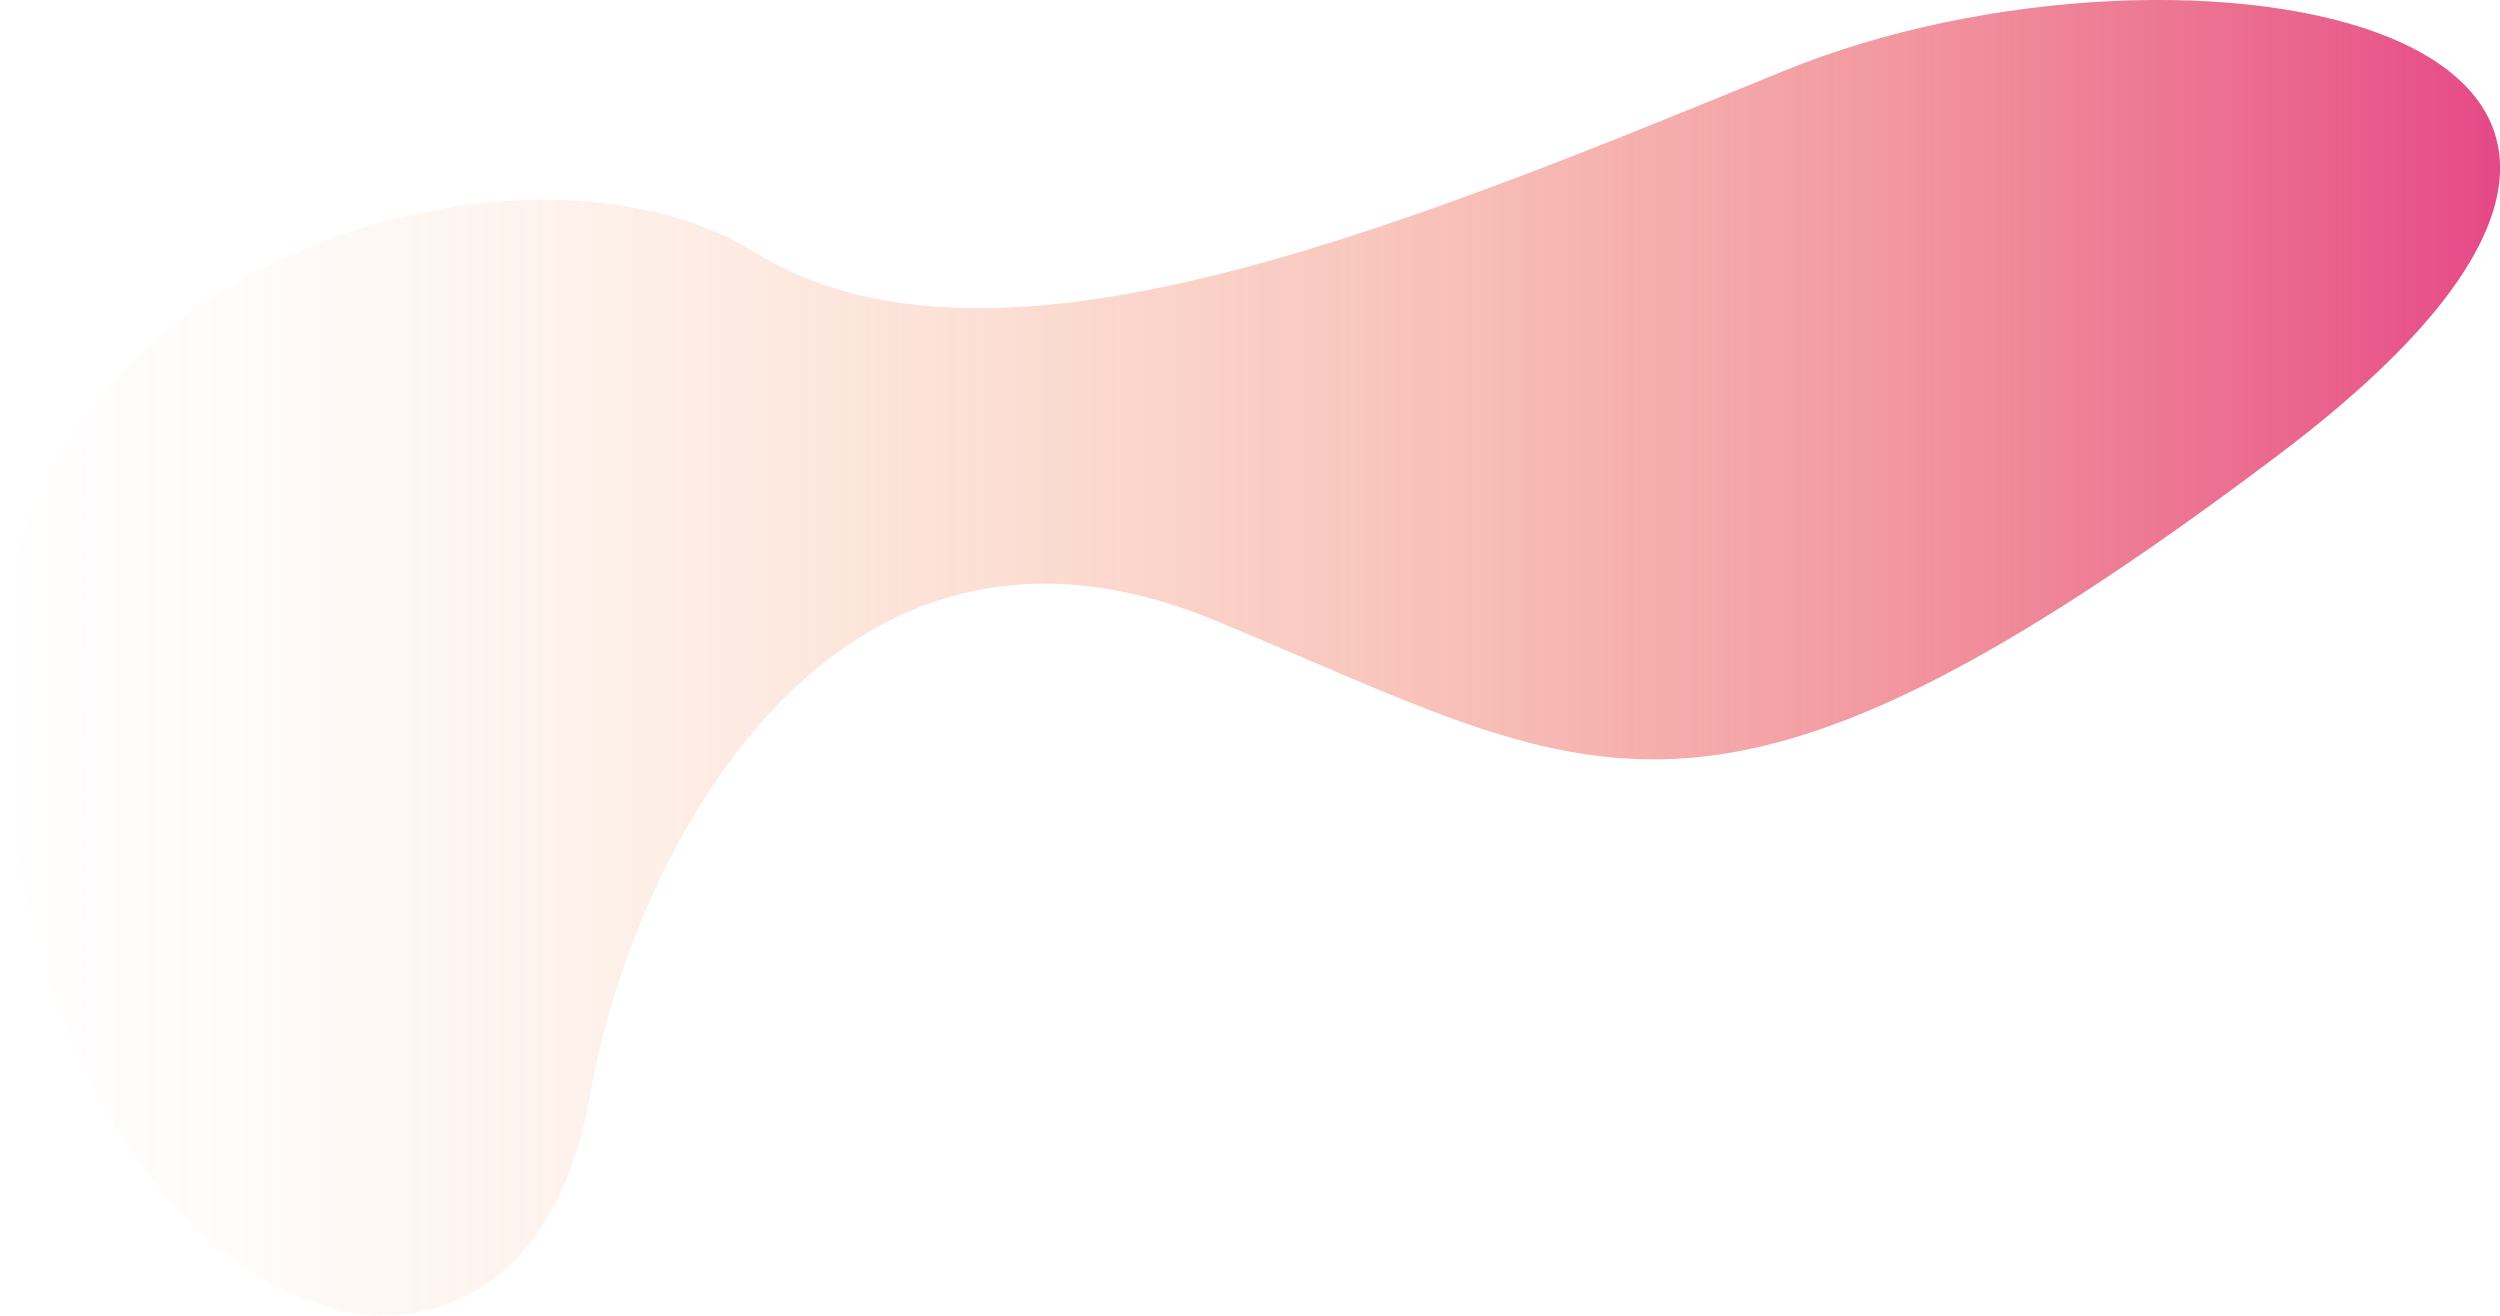 <svg xmlns="http://www.w3.org/2000/svg" xmlns:xlink="http://www.w3.org/1999/xlink" viewBox="0 0 220.21 115.88"><defs><style>.cls-1{fill:url(#linear-gradient);}</style><linearGradient id="linear-gradient" y1="57.94" x2="220.21" y2="57.94" gradientUnits="userSpaceOnUse"><stop offset="0" stop-color="#f48438" stop-opacity="0"/><stop offset="0.1" stop-color="#f4823a" stop-opacity="0.03"/><stop offset="0.23" stop-color="#f27e40" stop-opacity="0.1"/><stop offset="0.39" stop-color="#f1764a" stop-opacity="0.23"/><stop offset="0.56" stop-color="#ee6c58" stop-opacity="0.4"/><stop offset="0.74" stop-color="#eb5f6a" stop-opacity="0.62"/><stop offset="0.93" stop-color="#e74f7f" stop-opacity="0.89"/><stop offset="1" stop-color="#e54888"/></linearGradient></defs><title>2easter-liquid</title><g id="Layer_2" data-name="Layer 2"><g id="Layer_1-2" data-name="Layer 1"><path class="cls-1" d="M32,115.78c1.19.13,16.23,2,20-19.41S73.39,40.73,107,54.64s43.17,23.47,93.59-14.49-8.12-48.38-43.47-33.9S87,34.94,66.43,22.19-2.24,23.35.08,62.47,21.52,114.62,32,115.78Z"/></g></g></svg>